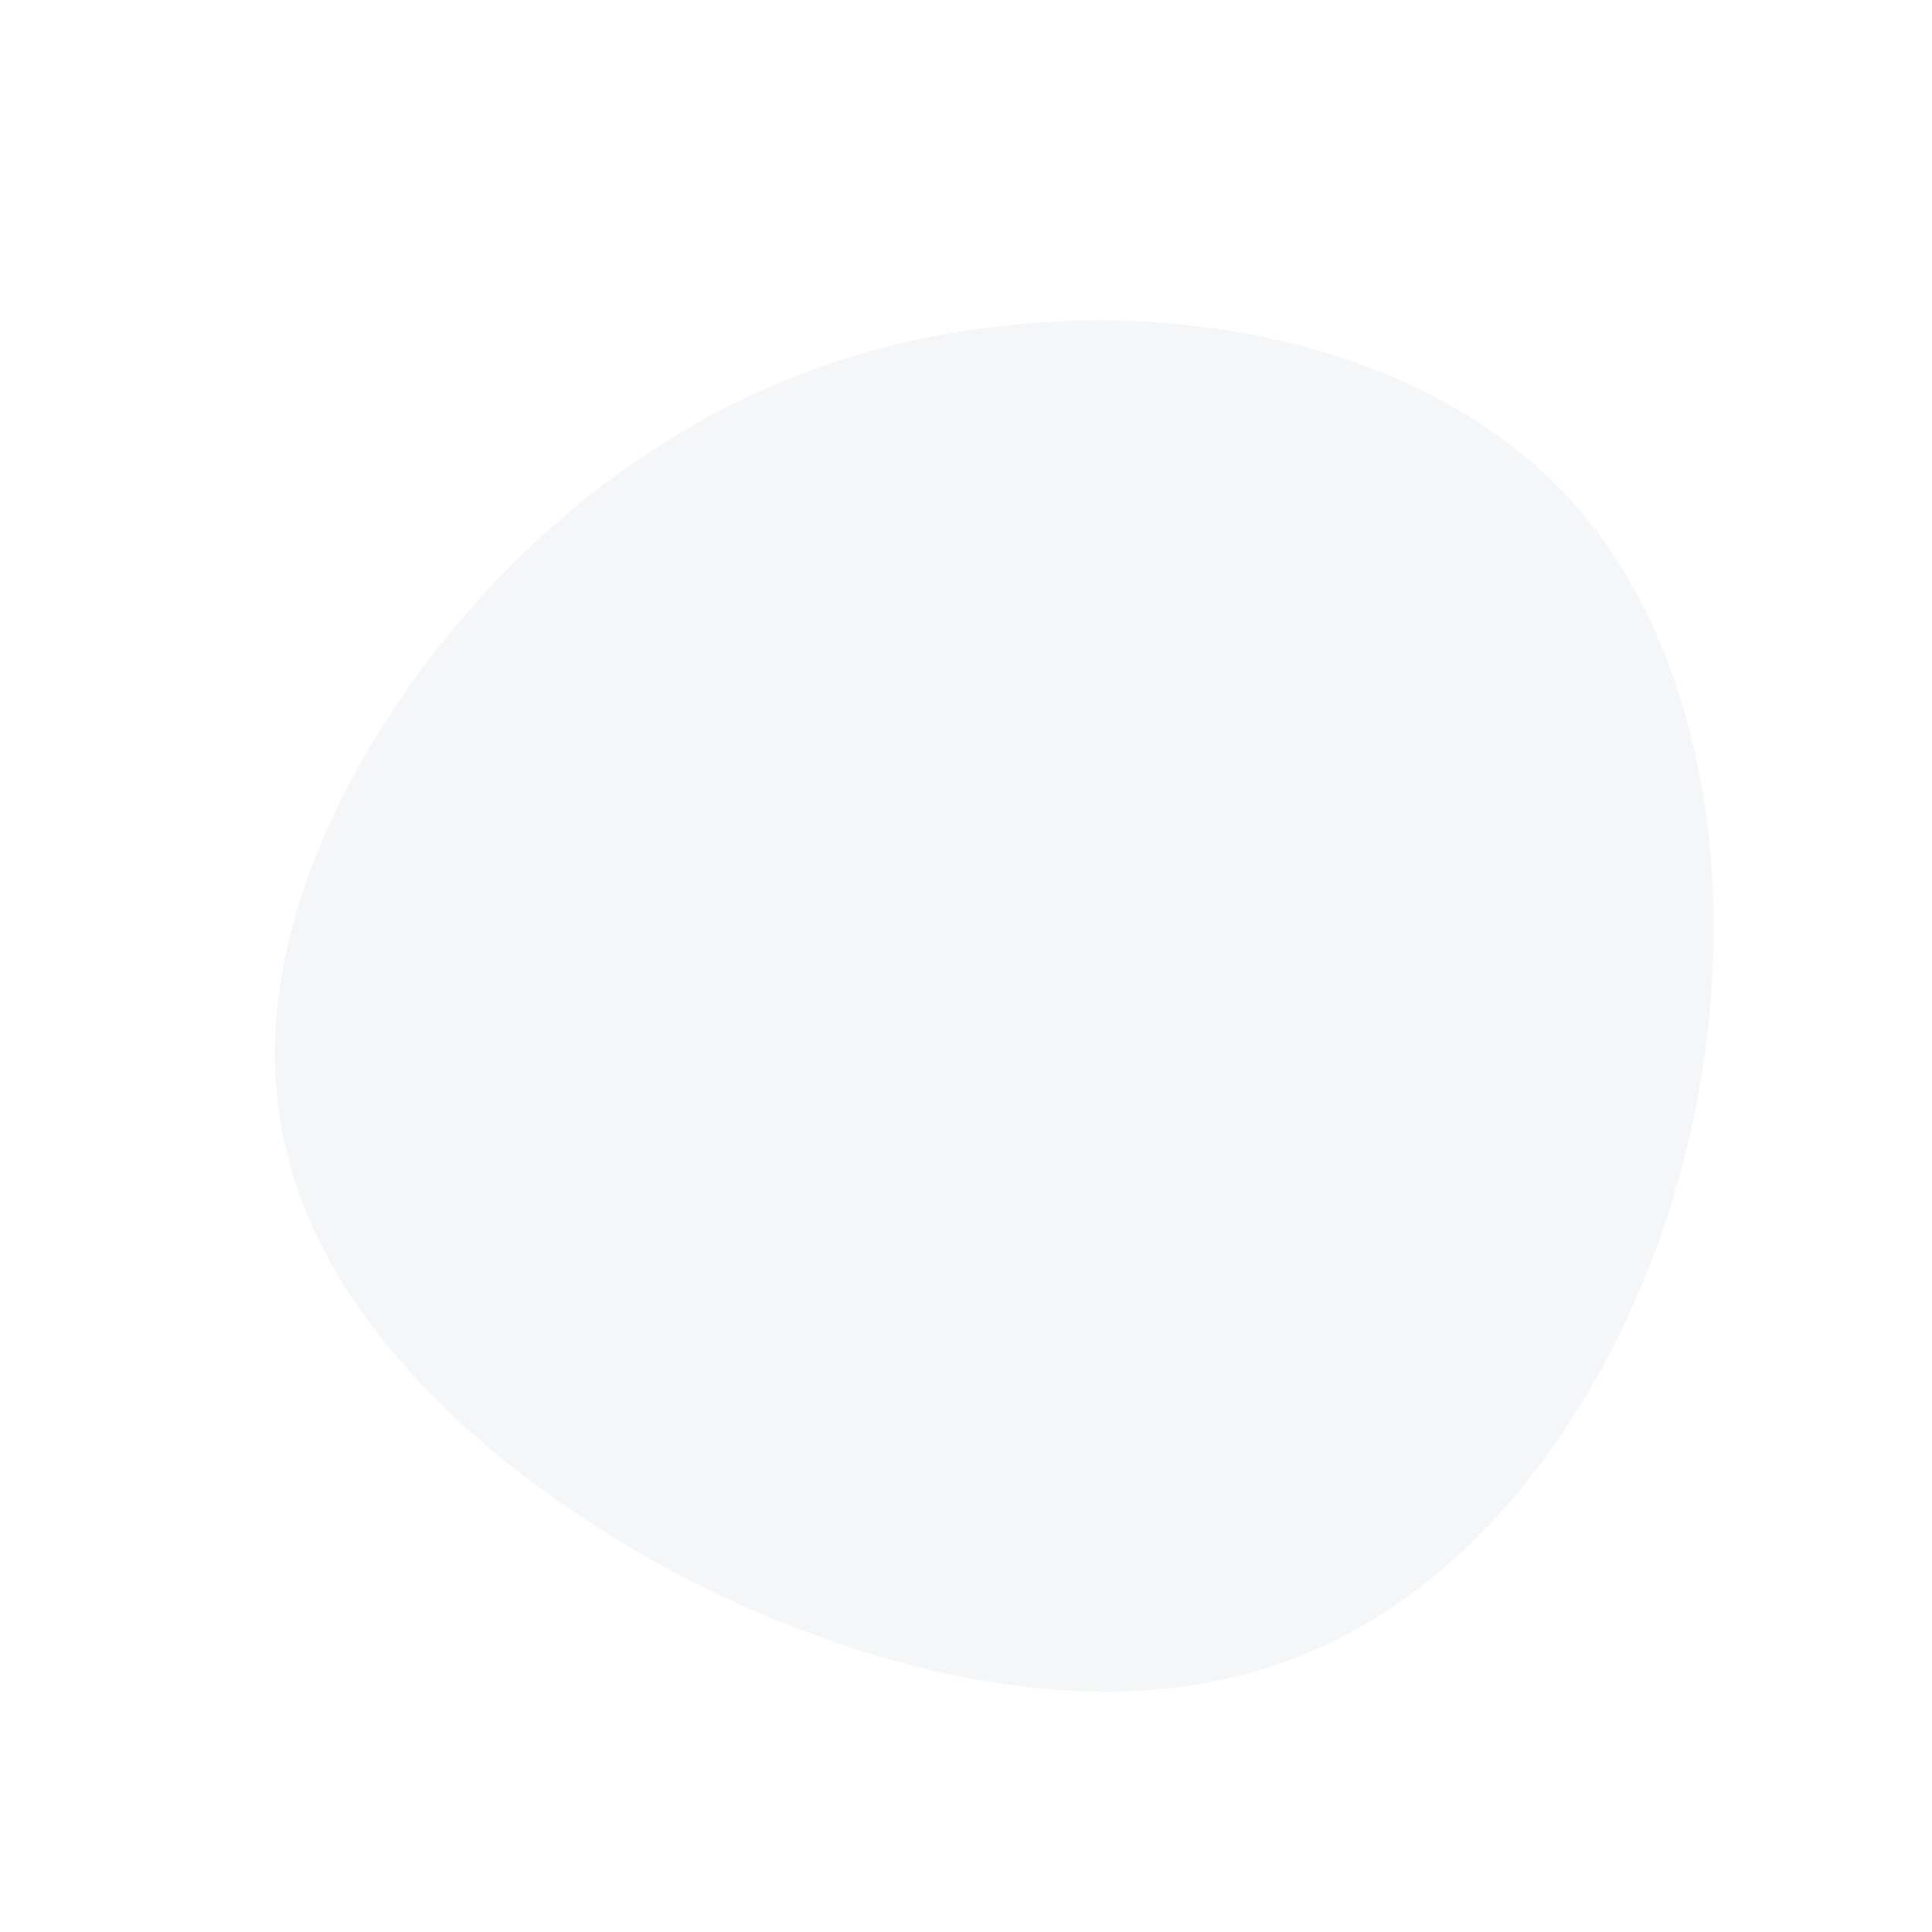 <!--?xml version="1.0" standalone="no"?-->
              <svg id="sw-js-blob-svg" viewBox="0 0 100 100" xmlns="http://www.w3.org/2000/svg" version="1.1">
                <path fill="rgba(145, 166, 171, 0.1)" d="M31.4,-24C38.4,-16.2,40.2,-3.3,37.5,8.6C34.8,20.5,27.6,31.4,17.8,35.5C8.1,39.7,-4.2,37,-14.7,31.6C-25.1,26.1,-33.7,17.9,-35.4,8.5C-37.2,-0.8,-32.2,-11.2,-25.2,-19C-18.1,-26.8,-9.1,-31.9,1.6,-33.1C12.2,-34.4,24.4,-31.8,31.4,-24Z" width="100%" height="100%" transform="translate(50 50)" stroke-width="0" style="transition: all 0.3s ease 0s;" stroke="url(#sw-gradient)"></path>
              </svg>